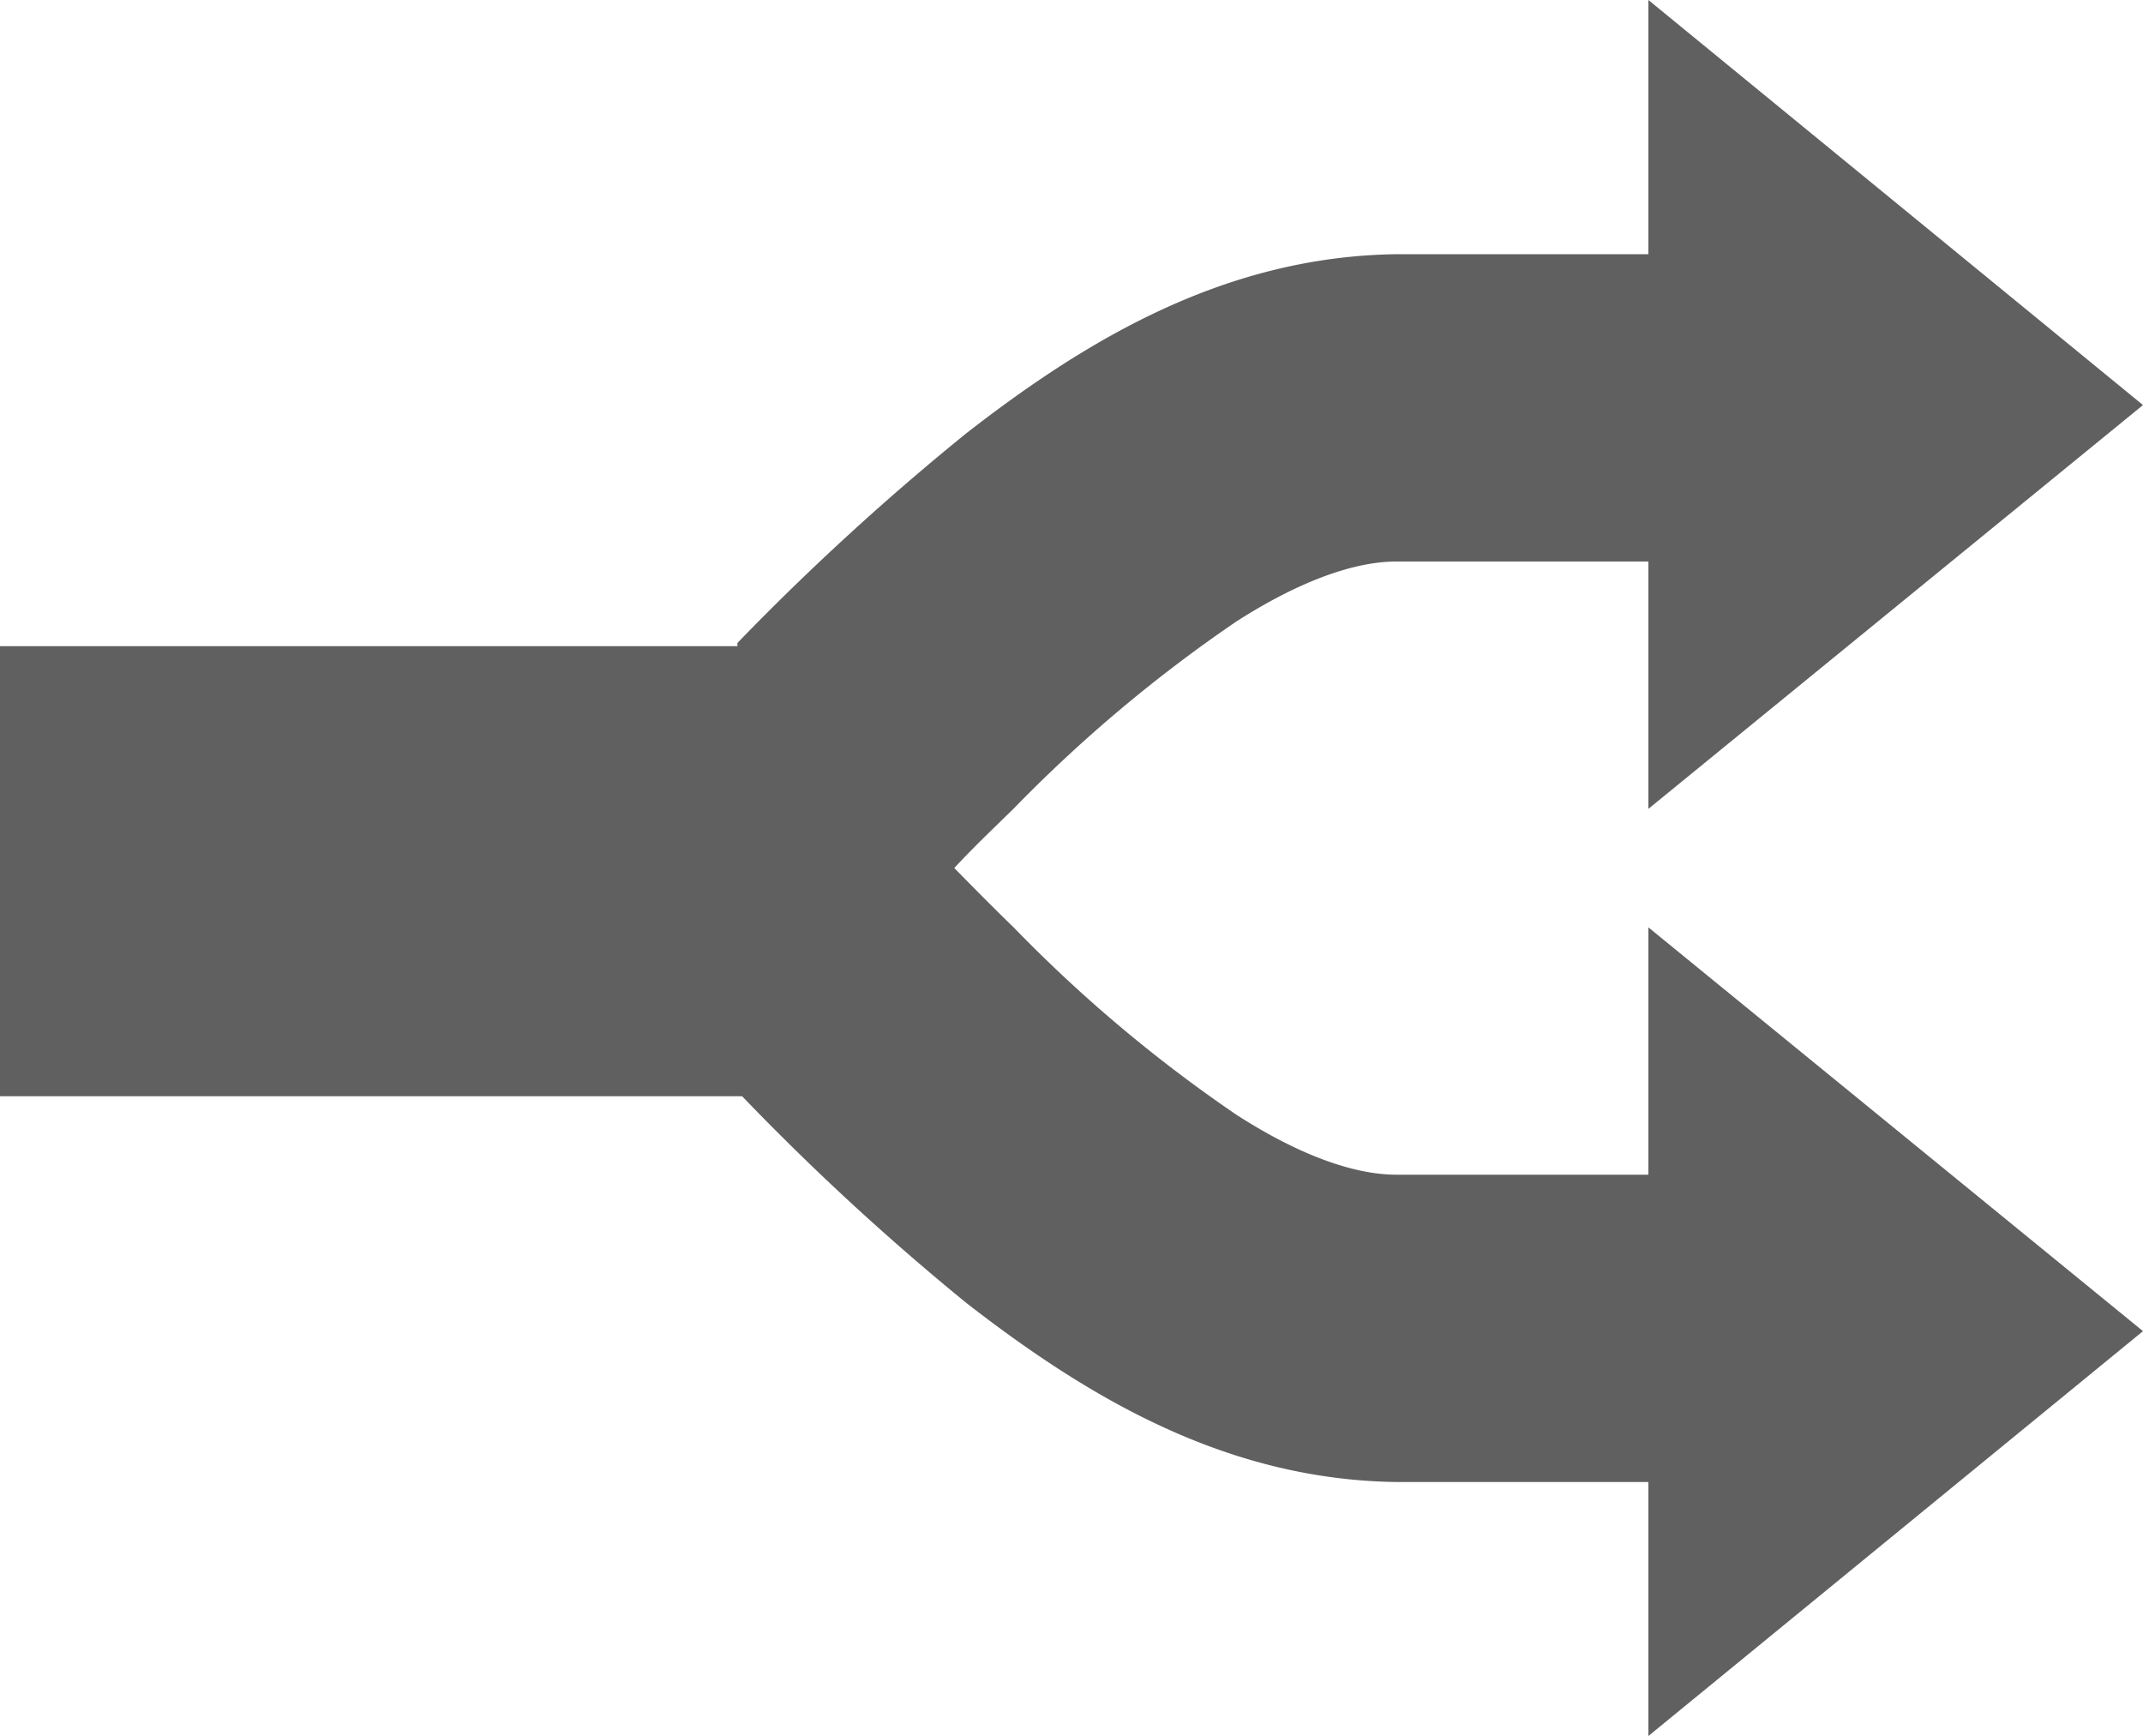 <svg id="Layer_1" data-name="Layer 1" xmlns="http://www.w3.org/2000/svg" viewBox="0 0 100 81.01"><defs><style>.cls-1{fill:#606060;}</style></defs><title>streamline</title><path class="cls-1" d="M100,81.11,76.92,62.27V73.81H65.15c-1.82,0-4.34-.79-7.46-2.8A67,67,0,0,1,47.3,62.27c-.92-.89-1.84-1.82-2.77-2.77.93-1,1.85-1.87,2.77-2.77A67.42,67.42,0,0,1,57.69,48c3.12-2,5.64-2.8,7.46-2.8H76.92V56.74L100,37.9,76.92,19V30.86H65.22c-7.95.09-14.39,3.89-20.12,8.35A119.61,119.61,0,0,0,34.41,49v.15H0v21H34.63A117.33,117.33,0,0,0,45.1,79.8c5.73,4.45,12.17,8.26,20.12,8.35h11.7V100Z" transform="translate(0 -19)"/></svg>